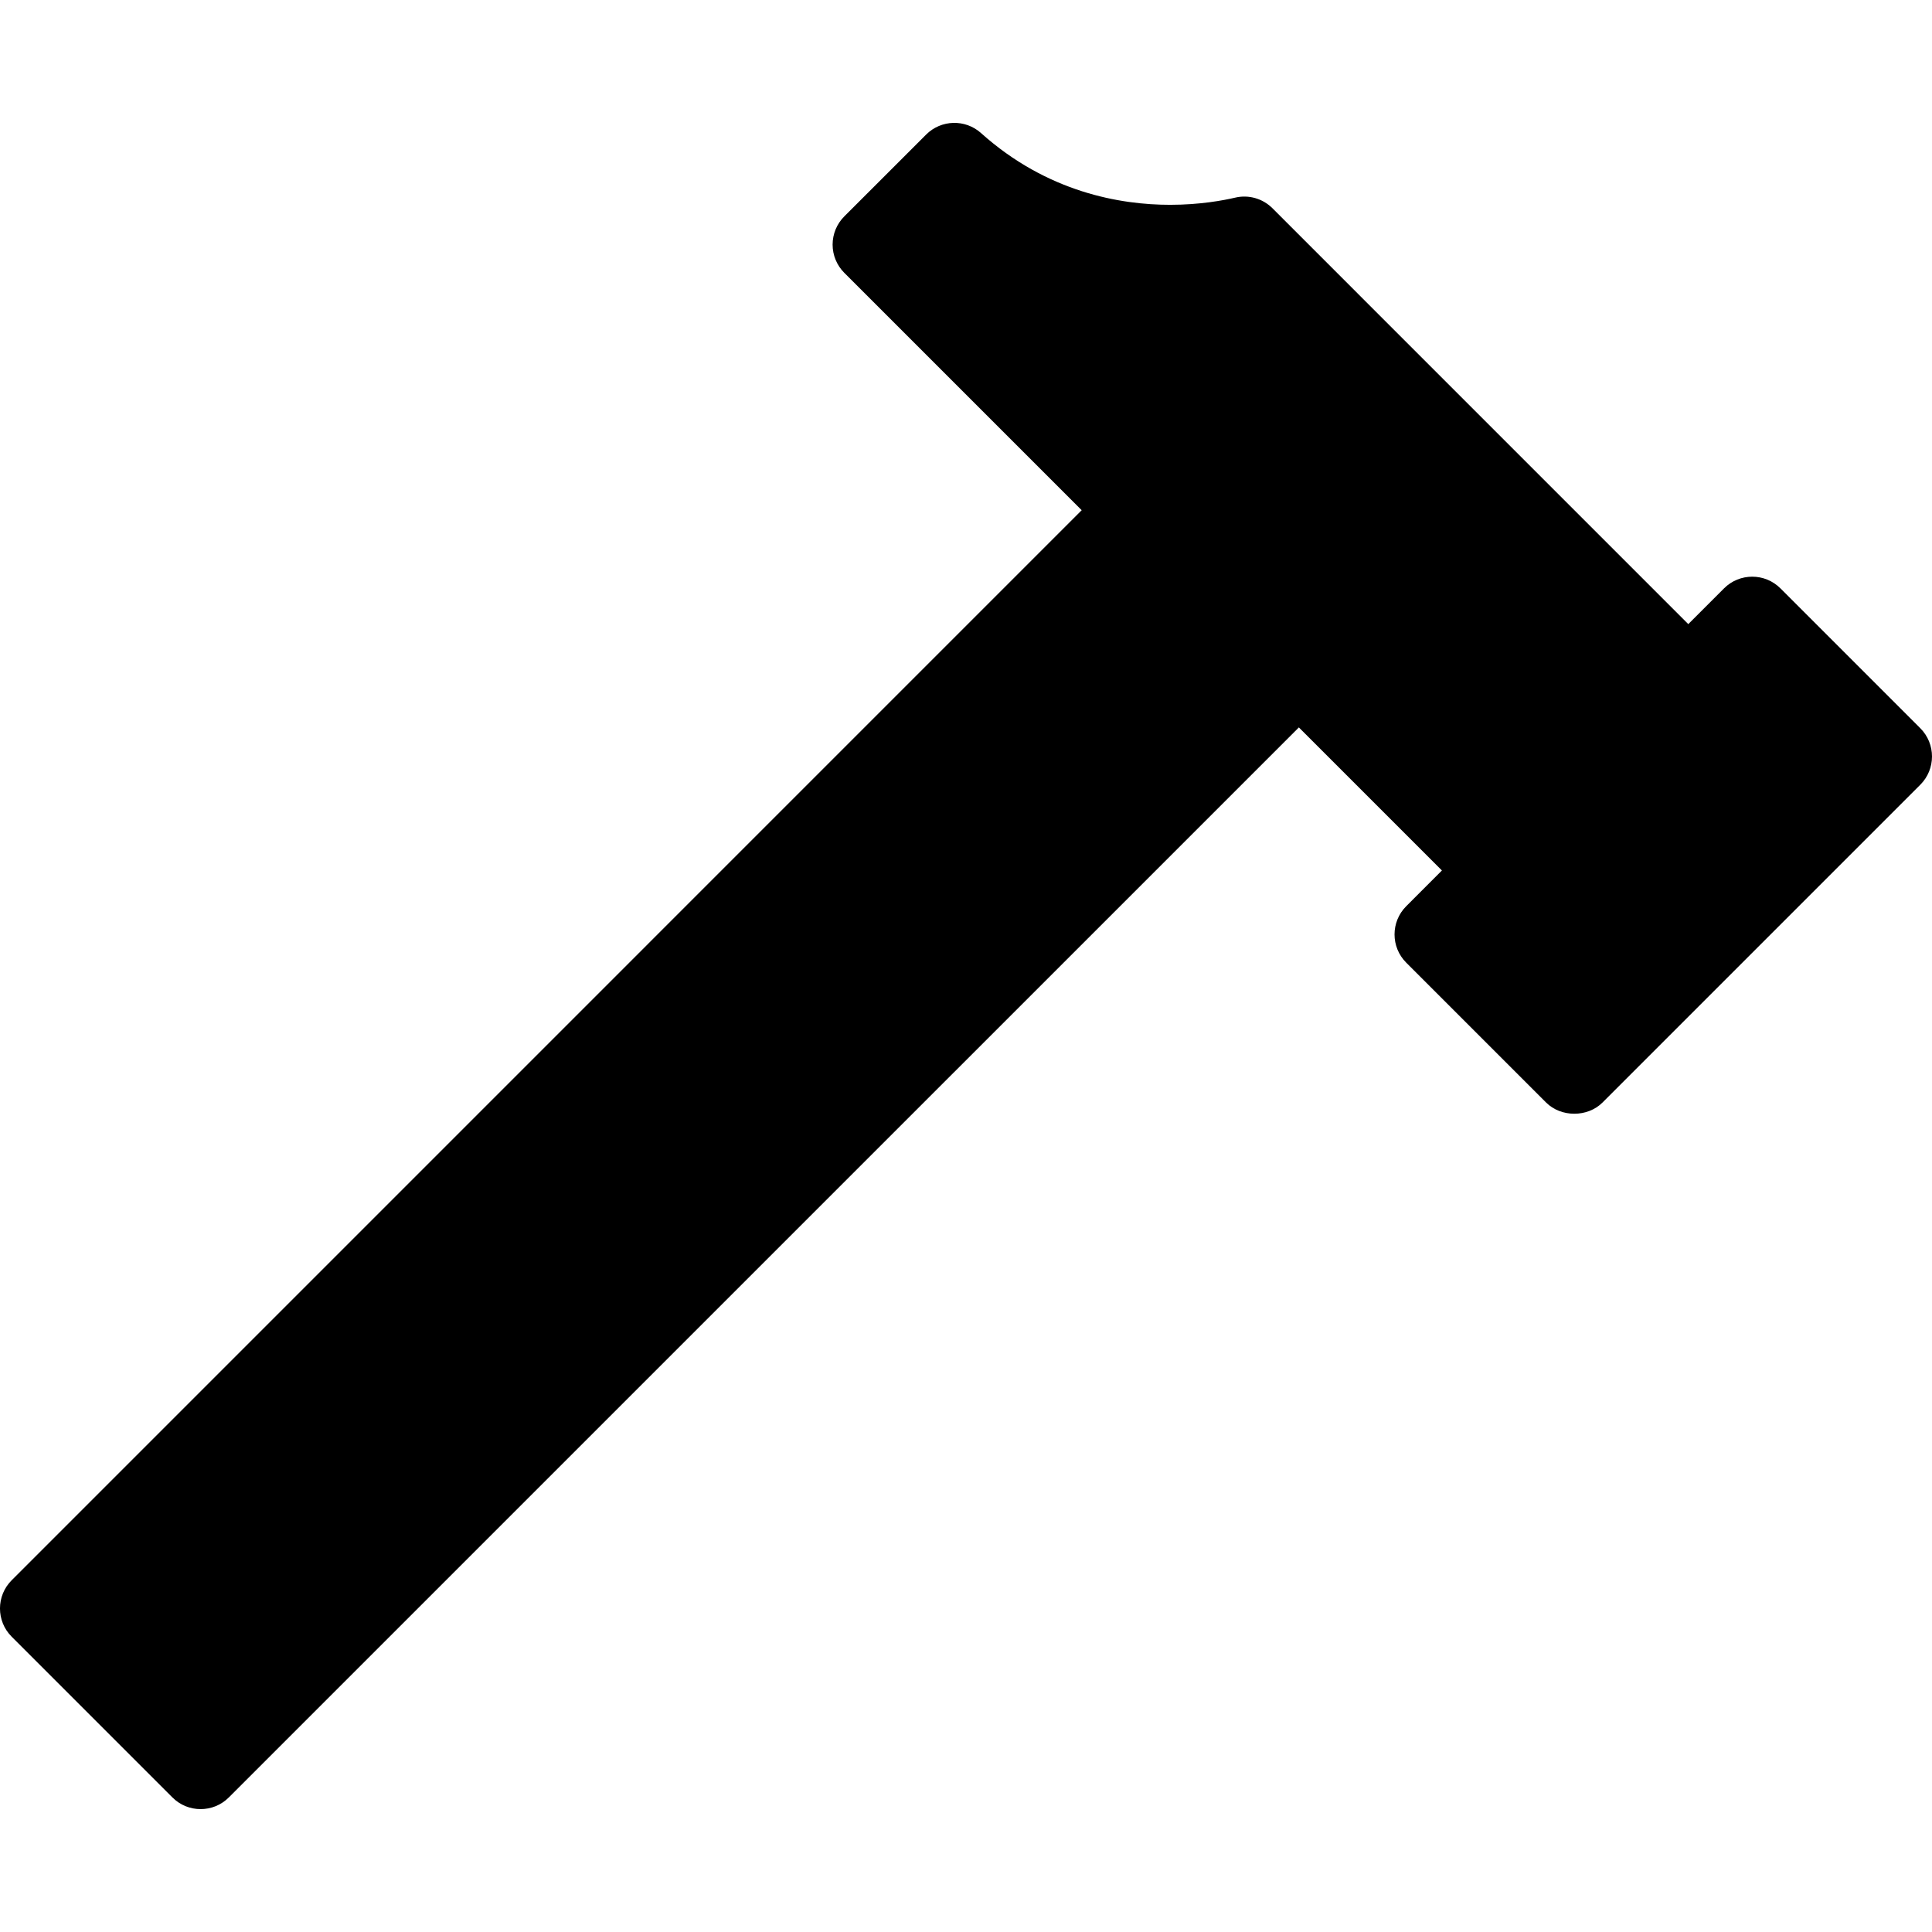 <?xml version="1.0" encoding="iso-8859-1"?>
<!-- Generator: Adobe Illustrator 16.0.0, SVG Export Plug-In . SVG Version: 6.00 Build 0)  -->
<!DOCTYPE svg PUBLIC "-//W3C//DTD SVG 1.1//EN" "http://www.w3.org/Graphics/SVG/1.1/DTD/svg11.dtd">
<svg version="1.1" id="Capa_1" xmlns="http://www.w3.org/2000/svg" xmlns:xlink="http://www.w3.org/1999/xlink" x="0px" y="0px"
	 width="96.785px" height="96.785px" viewBox="0 0 96.785 96.785" style="enable-background:new 0 0 96.785 96.785;"
	 xml:space="preserve">
<g>
	<path d="M96.2,36.482l-7.007-7.007c-0.78-0.781-2.047-0.781-2.827,0l-1.79,1.79l-20.83-20.831c-0.488-0.489-1.196-0.693-1.87-0.533
		c-0.573,0.134-1.759,0.359-3.255,0.359c-2.494,0-6.162-0.624-9.476-3.594c-0.79-0.708-1.997-0.676-2.749,0.075l-4.1,4.099
		c-0.375,0.375-0.586,0.883-0.586,1.414c0,0.53,0.211,1.039,0.586,1.414l11.892,11.892L0.585,79.164
		c-0.781,0.781-0.781,2.047,0,2.828l8.051,8.051c0.391,0.392,0.902,0.586,1.414,0.586c0.512,0,1.023-0.194,1.414-0.586
		l53.604-53.602l7.166,7.166l-1.788,1.79c-0.781,0.781-0.781,2.047,0,2.828l7.006,7.006c0.75,0.75,2.078,0.75,2.828,0l15.92-15.92
		C96.98,38.53,96.98,37.264,96.2,36.482z"/>
</g>
<g>
</g>
<g>
</g>
<g>
</g>
<g>
</g>
<g>
</g>
<g>
</g>
<g>
</g>
<g>
</g>
<g>
</g>
<g>
</g>
<g>
</g>
<g>
</g>
<g>
</g>
<g>
</g>
<g>
</g>
</svg>
